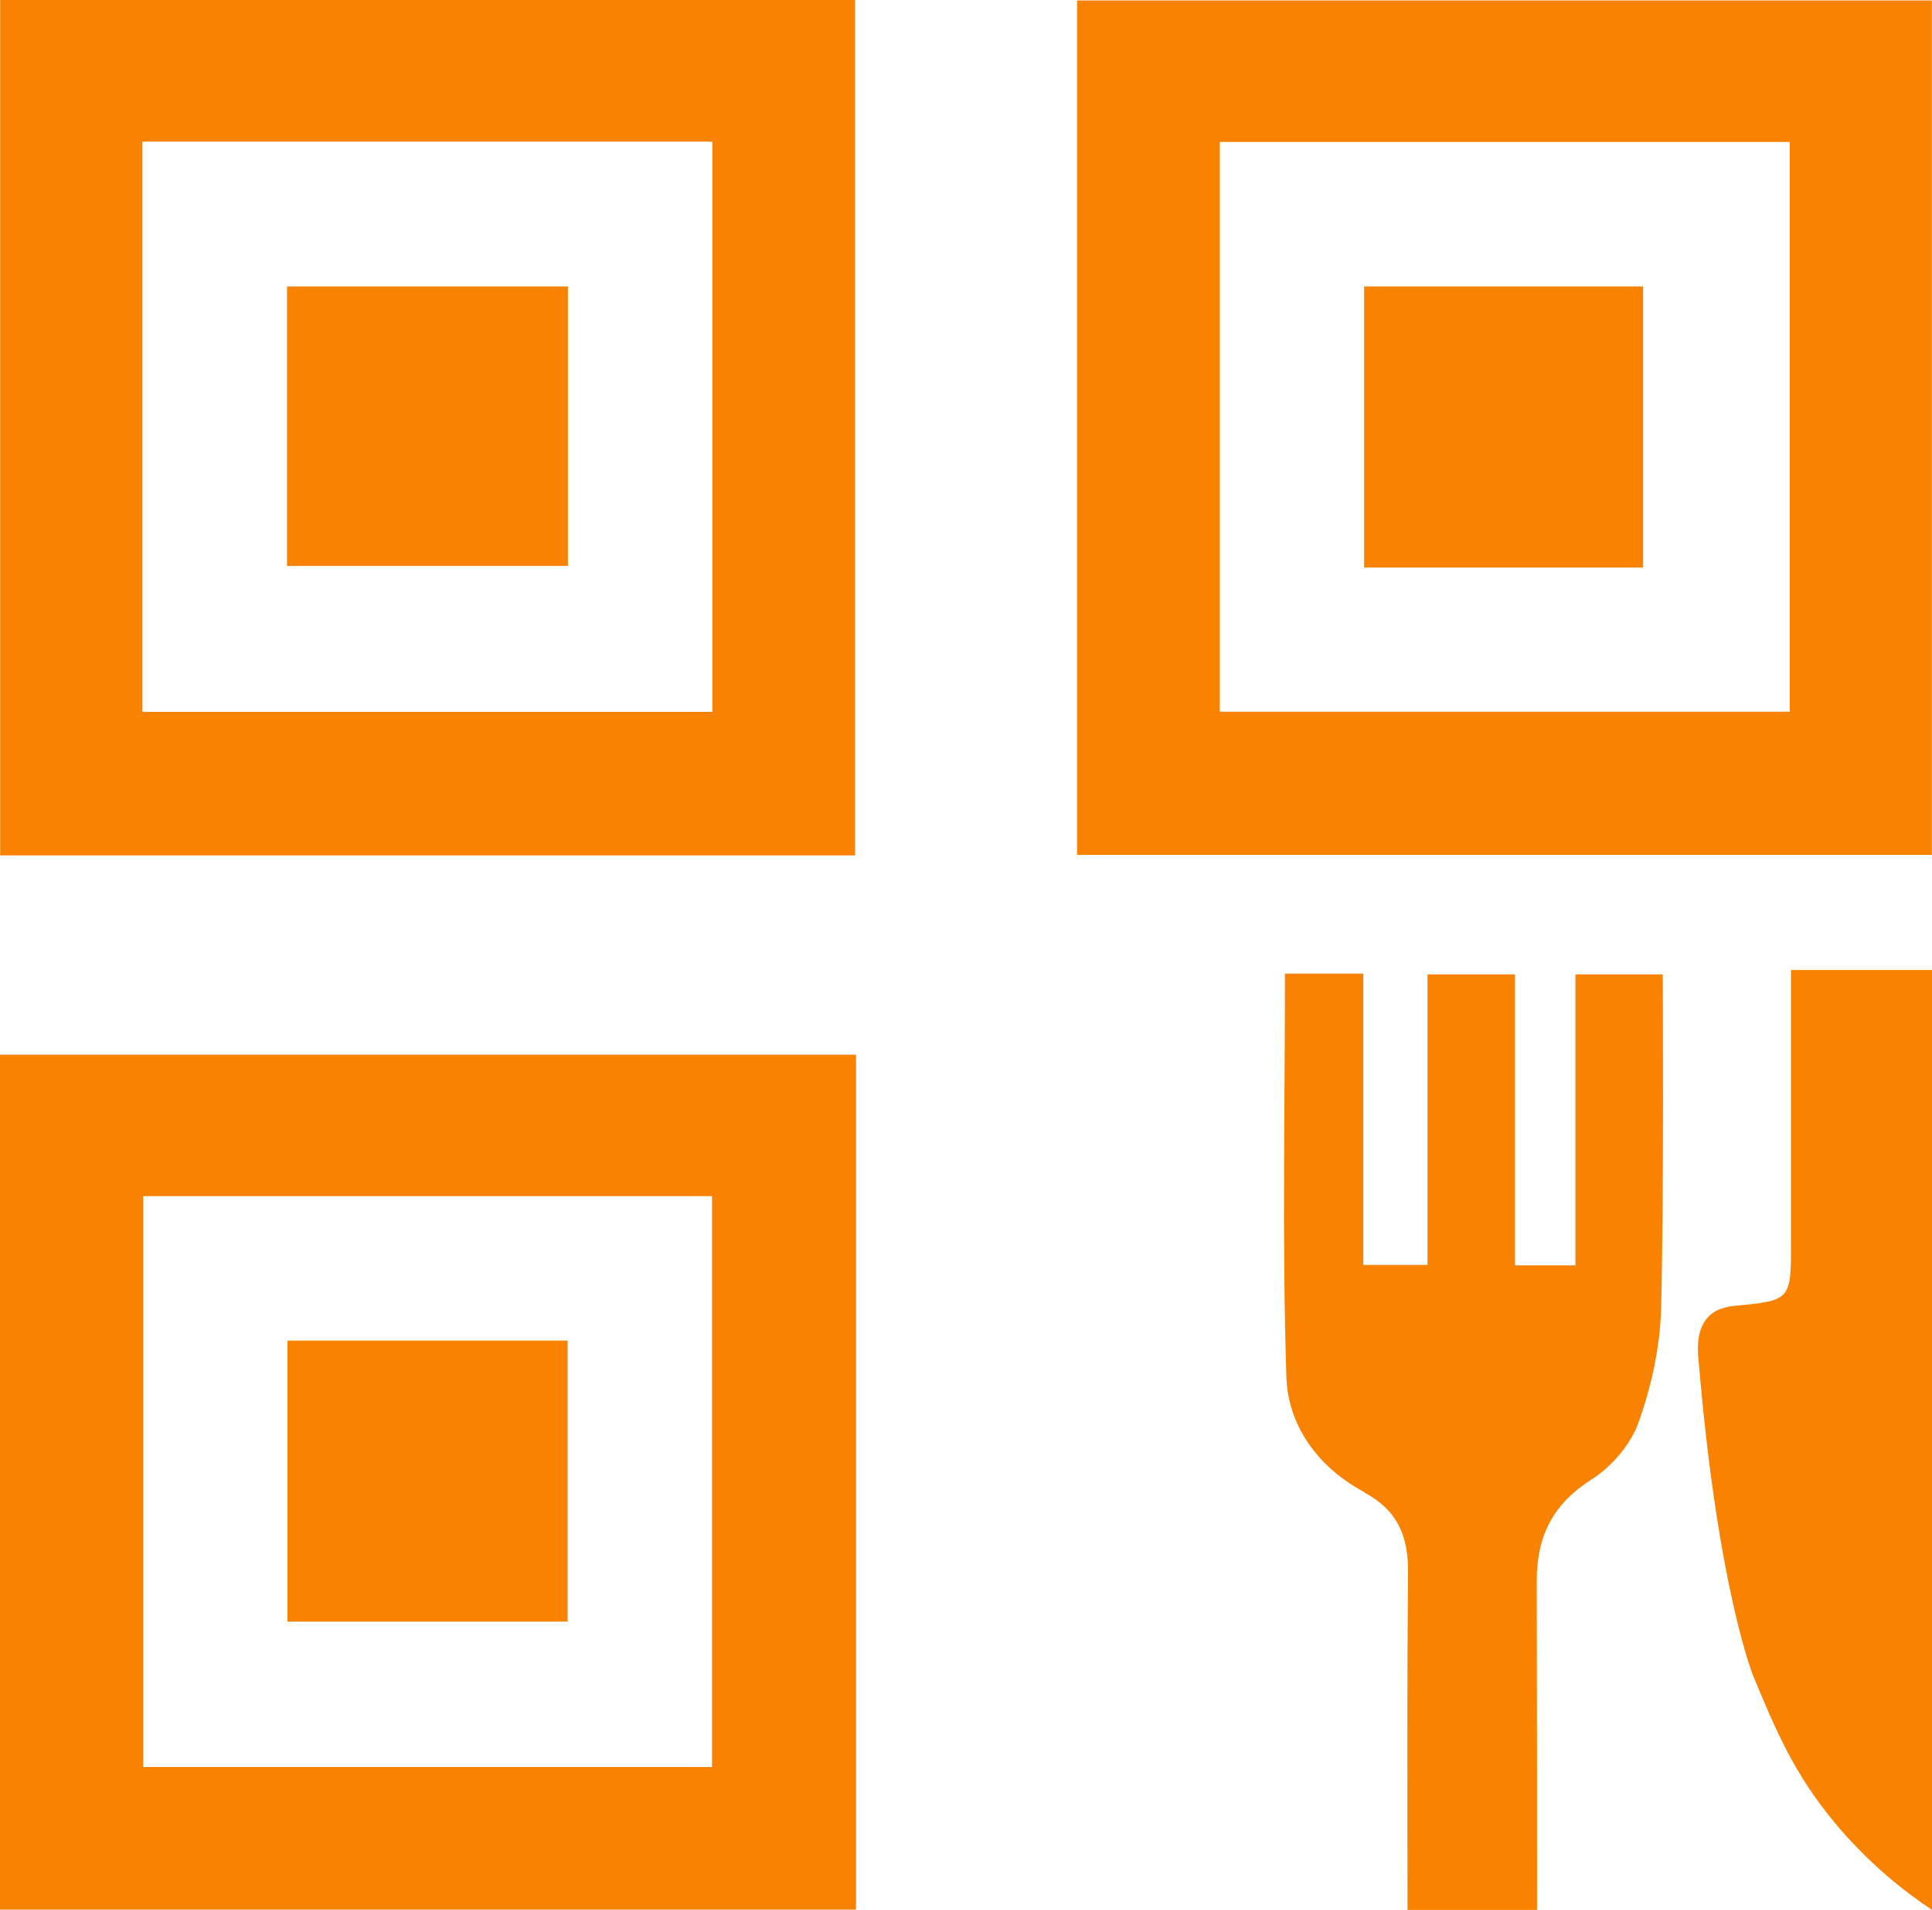 <?xml version="1.0" encoding="UTF-8"?>
<svg id="Layer_1" data-name="Layer 1" xmlns="http://www.w3.org/2000/svg" viewBox="0 0 122.78 121.35">
  <defs>
    <style>
      .cls-1 {
        fill: #f98200;
      }
    </style>
  </defs>
  <g>
    <path class="cls-1" d="M86.69,94.82c2.11,1.13,2.81,2.75,2.79,5.06-.06,7.16-.04,14.31-.03,21.47h8.23c0-6.95,0-13.91-.02-20.86-.01-2.87,1.01-4.92,3.5-6.5,1.27-.81,2.47-2.21,2.97-3.61.81-2.27,1.36-4.75,1.43-7.16.19-6.75.11-21.31.11-21.31h-5.55v18.49h-3.84v-18.49h-5.56v18.46h-4.08v-18.51h-4.98c0,8.64-.18,17.13.09,25.61.1,3.17,2.06,5.79,4.96,7.34Z"/>
    <path class="cls-1" d="M111.43,106.51c1.43,3.45,2.59,6.19,5.15,9.28,2.22,2.67,4.53,4.45,6.2,5.56v-59.72h-8.96v7.19c0,3.37,0,6.75,0,10.12,0,3.66,0,3.69-3.58,4.03-.79.08-1.32.32-1.67.69-.75.78-.69,2.02-.64,2.59,1.23,14.78,3.5,20.26,3.5,20.26Z"/>
  </g>
  <g>
    <path class="cls-1" d="M.01,54.35V0h54.33v54.35H.01ZM9.05,45.23h36.22V9H9.05v36.23Z"/>
    <path class="cls-1" d="M18.24,18.2h17.85v17.76h-17.85v-17.76Z"/>
  </g>
  <g>
    <path class="cls-1" d="M68.45,54.32V.03h54.32v54.29h-54.32ZM77.52,9.02v36.2h36.22V9.02h-36.22Z"/>
    <path class="cls-1" d="M86.69,18.2h17.73v17.86h-17.73v-17.86Z"/>
  </g>
  <g>
    <path class="cls-1" d="M54.4,67.01v54.32H0v-54.32h54.4ZM45.25,112.27v-36.27H9.1v36.27h36.15Z"/>
    <path class="cls-1" d="M18.27,85.18h17.8v17.85h-17.8v-17.85Z"/>
  </g>
</svg>